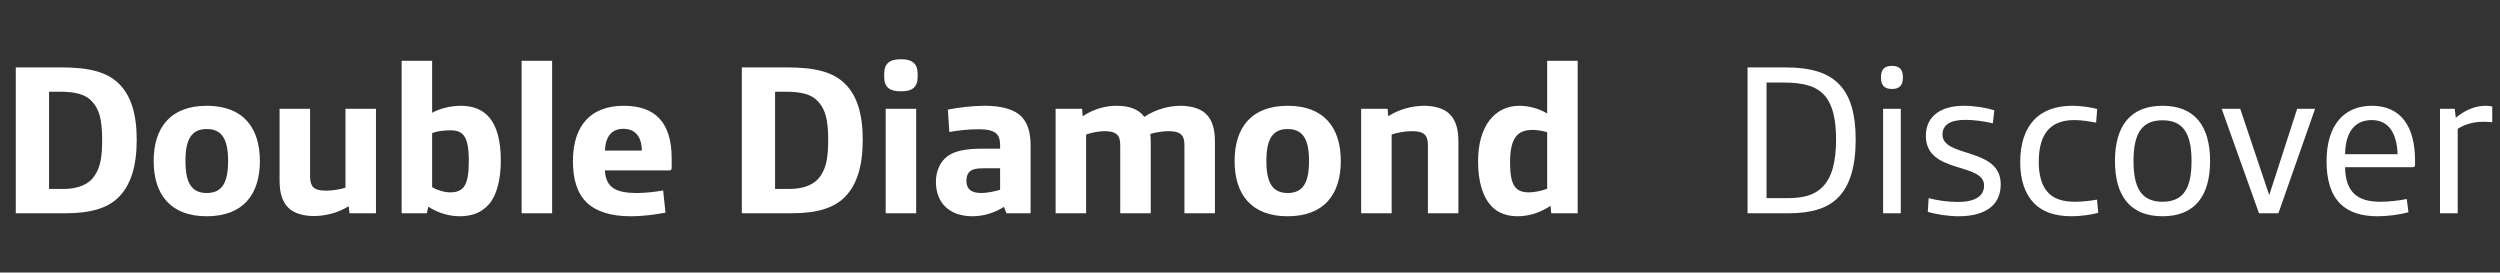 <svg xmlns="http://www.w3.org/2000/svg" width="211" height="23" viewBox="0 0 211 23" fill="none"><rect x="0" y="0" width="211" height="23" fill="#333333" stroke="none"/><path d="M1.332 18V5.688H5.13C7.47 5.688 9.018 6.048 10.044 7.074C11.034 8.046 11.538 9.576 11.538 11.79C11.538 14.022 11.052 15.57 10.044 16.614C9.126 17.55 7.704 18 5.508 18H1.332ZM4.14 15.948H5.328C6.588 15.948 7.488 15.57 7.974 14.85C8.46 14.13 8.622 13.302 8.622 11.79C8.622 10.026 8.352 9.198 7.758 8.55C7.2 7.956 6.372 7.74 5.004 7.74H4.14V15.948ZM17.452 18.252C14.392 18.252 12.97 16.416 12.97 13.59C12.97 10.764 14.392 8.928 17.452 8.928C20.512 8.928 21.934 10.764 21.934 13.59C21.934 16.416 20.512 18.252 17.452 18.252ZM17.452 16.29C18.748 16.29 19.252 15.408 19.252 13.59C19.252 11.772 18.748 10.89 17.452 10.89C16.156 10.89 15.652 11.772 15.652 13.59C15.652 15.408 16.156 16.29 17.452 16.29ZM26.476 18.234C25.702 18.234 24.838 18.036 24.352 17.55C23.812 17.028 23.596 16.254 23.596 15.228V9.18H26.17V14.868C26.17 15.318 26.26 15.624 26.44 15.804C26.674 16.02 27.034 16.092 27.556 16.092C28.006 16.092 28.726 15.984 29.158 15.84V9.18H31.732V18H29.5L29.428 17.406C28.474 18 27.376 18.234 26.476 18.234ZM38.776 18.252C37.858 18.252 36.886 17.928 36.148 17.442L36.022 18H33.898V5.13H36.472V9.522C37.084 9.162 38.056 8.928 38.902 8.928C40.9 8.928 42.268 10.134 42.268 13.554C42.268 15.138 41.926 16.488 41.278 17.226C40.666 17.928 39.874 18.252 38.776 18.252ZM38.002 16.236C39.172 16.236 39.568 15.57 39.568 13.59C39.568 11.484 39.082 10.998 38.002 10.998C37.444 10.998 36.886 11.07 36.472 11.232V15.804C36.886 16.038 37.498 16.236 38.002 16.236ZM44.025 18V5.13H46.599V18H44.025ZM53.197 18.252C51.541 18.252 50.299 17.838 49.543 17.118C48.661 16.272 48.355 15.012 48.355 13.608C48.355 10.512 49.939 8.928 52.639 8.928C55.285 8.928 56.689 10.314 56.689 13.374V14.184C56.689 14.328 56.617 14.382 56.473 14.382H51.055C51.127 15.876 52.045 16.29 53.773 16.29C54.403 16.29 55.303 16.2 55.969 16.074L56.167 17.946C55.321 18.108 54.295 18.252 53.197 18.252ZM51.055 12.708H54.169C54.169 11.592 53.647 10.872 52.621 10.872C51.577 10.872 51.109 11.574 51.055 12.708ZM62.609 18V5.688H66.407C68.747 5.688 70.295 6.048 71.321 7.074C72.311 8.046 72.815 9.576 72.815 11.79C72.815 14.022 72.329 15.57 71.321 16.614C70.403 17.55 68.981 18 66.785 18H62.609ZM65.417 15.948H66.605C67.865 15.948 68.765 15.57 69.251 14.85C69.737 14.13 69.899 13.302 69.899 11.79C69.899 10.026 69.629 9.198 69.035 8.55C68.477 7.956 67.649 7.74 66.281 7.74H65.417V15.948ZM75.975 7.704C75.093 7.704 74.625 7.362 74.625 6.48V6.246C74.625 5.364 75.093 5.004 75.975 5.004H76.101C76.983 5.004 77.451 5.364 77.451 6.246V6.48C77.451 7.362 76.983 7.704 76.101 7.704H75.975ZM74.751 18V9.18H77.325V18H74.751ZM82.087 18.252C80.071 18.252 78.991 17.064 78.991 15.354C78.991 14.562 79.261 13.842 79.765 13.356C80.395 12.762 81.367 12.546 83.005 12.546H84.409V12.258C84.409 11.772 84.301 11.466 84.085 11.268C83.779 10.998 83.293 10.908 82.591 10.908C81.763 10.908 80.737 11.016 80.125 11.142L79.999 9.252C80.899 9.072 82.069 8.928 83.131 8.928C84.481 8.928 85.687 9.216 86.299 9.936C86.749 10.458 86.983 11.214 86.983 12.276V18H84.949L84.733 17.46C83.977 17.946 83.023 18.252 82.087 18.252ZM82.825 16.29C83.311 16.29 83.995 16.146 84.409 16.02V14.202H83.041C82.429 14.202 82.051 14.274 81.817 14.508C81.655 14.67 81.565 14.922 81.565 15.246C81.565 15.894 81.889 16.29 82.825 16.29ZM89.094 18V9.18H91.326L91.38 9.81C92.334 9.18 93.324 8.928 94.242 8.928C95.322 8.928 96.132 9.234 96.582 9.864C97.572 9.198 98.706 8.928 99.66 8.928C100.434 8.928 101.298 9.126 101.784 9.612C102.324 10.134 102.54 10.908 102.54 11.934V18H99.966V12.24C99.966 11.79 99.876 11.538 99.696 11.358C99.462 11.142 99.102 11.07 98.58 11.07C98.148 11.07 97.518 11.178 97.086 11.304C97.104 11.502 97.122 11.718 97.122 11.934V18H94.548V12.24C94.548 11.79 94.458 11.538 94.278 11.358C94.044 11.142 93.666 11.07 93.198 11.07C92.748 11.07 92.1 11.196 91.668 11.358V18H89.094ZM108.682 18.252C105.622 18.252 104.2 16.416 104.2 13.59C104.2 10.764 105.622 8.928 108.682 8.928C111.742 8.928 113.164 10.764 113.164 13.59C113.164 16.416 111.742 18.252 108.682 18.252ZM108.682 16.29C109.978 16.29 110.482 15.408 110.482 13.59C110.482 11.772 109.978 10.89 108.682 10.89C107.386 10.89 106.882 11.772 106.882 13.59C106.882 15.408 107.386 16.29 108.682 16.29ZM114.881 18V9.18H117.113L117.167 9.81C118.139 9.18 119.273 8.928 120.209 8.928C120.983 8.928 121.847 9.126 122.333 9.612C122.873 10.134 123.089 10.908 123.089 11.934V18H120.515V12.24C120.515 11.79 120.425 11.538 120.245 11.358C120.011 11.142 119.651 11.07 119.129 11.07C118.643 11.07 117.869 11.196 117.455 11.358V18H114.881ZM128.079 18.252C127.215 18.252 126.477 17.982 125.973 17.496C125.145 16.686 124.749 15.336 124.749 13.608C124.749 10.674 126.135 8.928 128.241 8.928C129.015 8.928 129.897 9.162 130.581 9.576V5.13H133.155V18H130.923L130.869 17.37C130.113 17.874 129.159 18.252 128.079 18.252ZM129.051 16.236C129.465 16.236 130.131 16.11 130.581 15.93V11.16C130.185 11.034 129.681 10.962 129.357 10.962C128.151 10.962 127.449 11.556 127.449 13.68C127.449 15.642 127.881 16.236 129.051 16.236Z" fill="white"></path><path d="M147.494 18V5.688H150.608C152.876 5.688 154.334 6.138 155.306 7.2C156.188 8.172 156.62 9.648 156.62 11.772C156.62 14.04 156.134 15.66 155.144 16.668C154.244 17.586 152.876 18 150.95 18H147.494ZM149.096 16.722H150.896C152.282 16.722 153.146 16.434 153.776 15.822C154.604 15.03 154.964 13.68 154.964 11.79C154.964 10.116 154.694 8.91 154.064 8.136C153.398 7.326 152.372 6.966 150.518 6.966H149.096V16.722ZM159.635 7.506C159.095 7.506 158.753 7.236 158.753 6.552V6.516C158.753 5.832 159.095 5.562 159.635 5.562H159.725C160.265 5.562 160.607 5.832 160.607 6.516V6.552C160.607 7.236 160.265 7.506 159.725 7.506H159.635ZM158.933 18V9.18H160.427V18H158.933ZM165.297 18.252C164.451 18.252 163.371 18.09 162.705 17.874L162.777 16.722C163.497 16.92 164.469 17.046 165.243 17.046C166.683 17.046 167.457 16.56 167.457 15.66C167.457 13.68 162.543 14.706 162.543 11.466C162.543 9.756 163.875 8.928 165.747 8.928C166.629 8.928 167.619 9.09 168.321 9.306L168.195 10.404C167.403 10.224 166.593 10.116 165.873 10.116C164.613 10.116 163.947 10.53 163.947 11.358C163.947 13.338 168.861 12.402 168.861 15.552C168.861 17.424 167.421 18.252 165.297 18.252ZM174.879 18.252C173.439 18.252 172.395 17.892 171.675 17.154C170.937 16.398 170.505 15.246 170.505 13.698C170.505 12.15 170.901 10.944 171.657 10.134C172.413 9.324 173.547 8.928 174.897 8.928C175.581 8.928 176.391 9.036 177.003 9.198L176.913 10.35C176.355 10.242 175.635 10.134 175.077 10.134C173.007 10.134 172.071 11.34 172.071 13.68C172.071 14.796 172.323 15.642 172.809 16.2C173.313 16.776 174.069 17.028 175.149 17.028C175.743 17.028 176.535 16.938 176.985 16.848L177.093 17.964C176.517 18.126 175.527 18.252 174.879 18.252ZM182.517 18.252C179.781 18.252 178.503 16.524 178.503 13.59C178.503 10.656 179.781 8.928 182.517 8.928C185.253 8.928 186.531 10.656 186.531 13.59C186.531 16.524 185.253 18.252 182.517 18.252ZM182.517 17.028C184.317 17.028 184.965 15.84 184.965 13.59C184.965 11.34 184.317 10.152 182.517 10.152C180.717 10.152 180.069 11.34 180.069 13.59C180.069 15.84 180.717 17.028 182.517 17.028ZM190.659 18L187.509 9.18H189.075L191.523 16.47L193.881 9.18H195.393L192.297 18H190.659ZM200.664 18.252C199.296 18.252 198.234 17.91 197.514 17.19C196.722 16.398 196.362 15.192 196.362 13.608C196.362 10.458 197.928 8.928 200.178 8.928C202.644 8.928 203.832 10.674 203.832 13.572V13.914C203.832 14.058 203.76 14.112 203.616 14.112H197.928C197.928 15.084 198.18 15.876 198.702 16.362C199.17 16.794 199.836 17.028 200.952 17.028C201.582 17.028 202.446 16.938 203.13 16.794L203.274 17.91C202.518 18.126 201.474 18.252 200.664 18.252ZM197.928 13.014H202.356C202.302 11.322 201.654 10.134 200.178 10.134C198.684 10.134 197.946 11.232 197.928 13.014ZM205.936 18V9.18H207.178L207.268 9.936C208.114 9.234 208.996 8.928 209.77 8.928C209.932 8.928 210.148 8.946 210.346 8.982V10.314C210.148 10.296 209.824 10.278 209.572 10.278C208.798 10.278 208.06 10.476 207.43 10.872V18H205.936Z" fill="white"></path></svg>